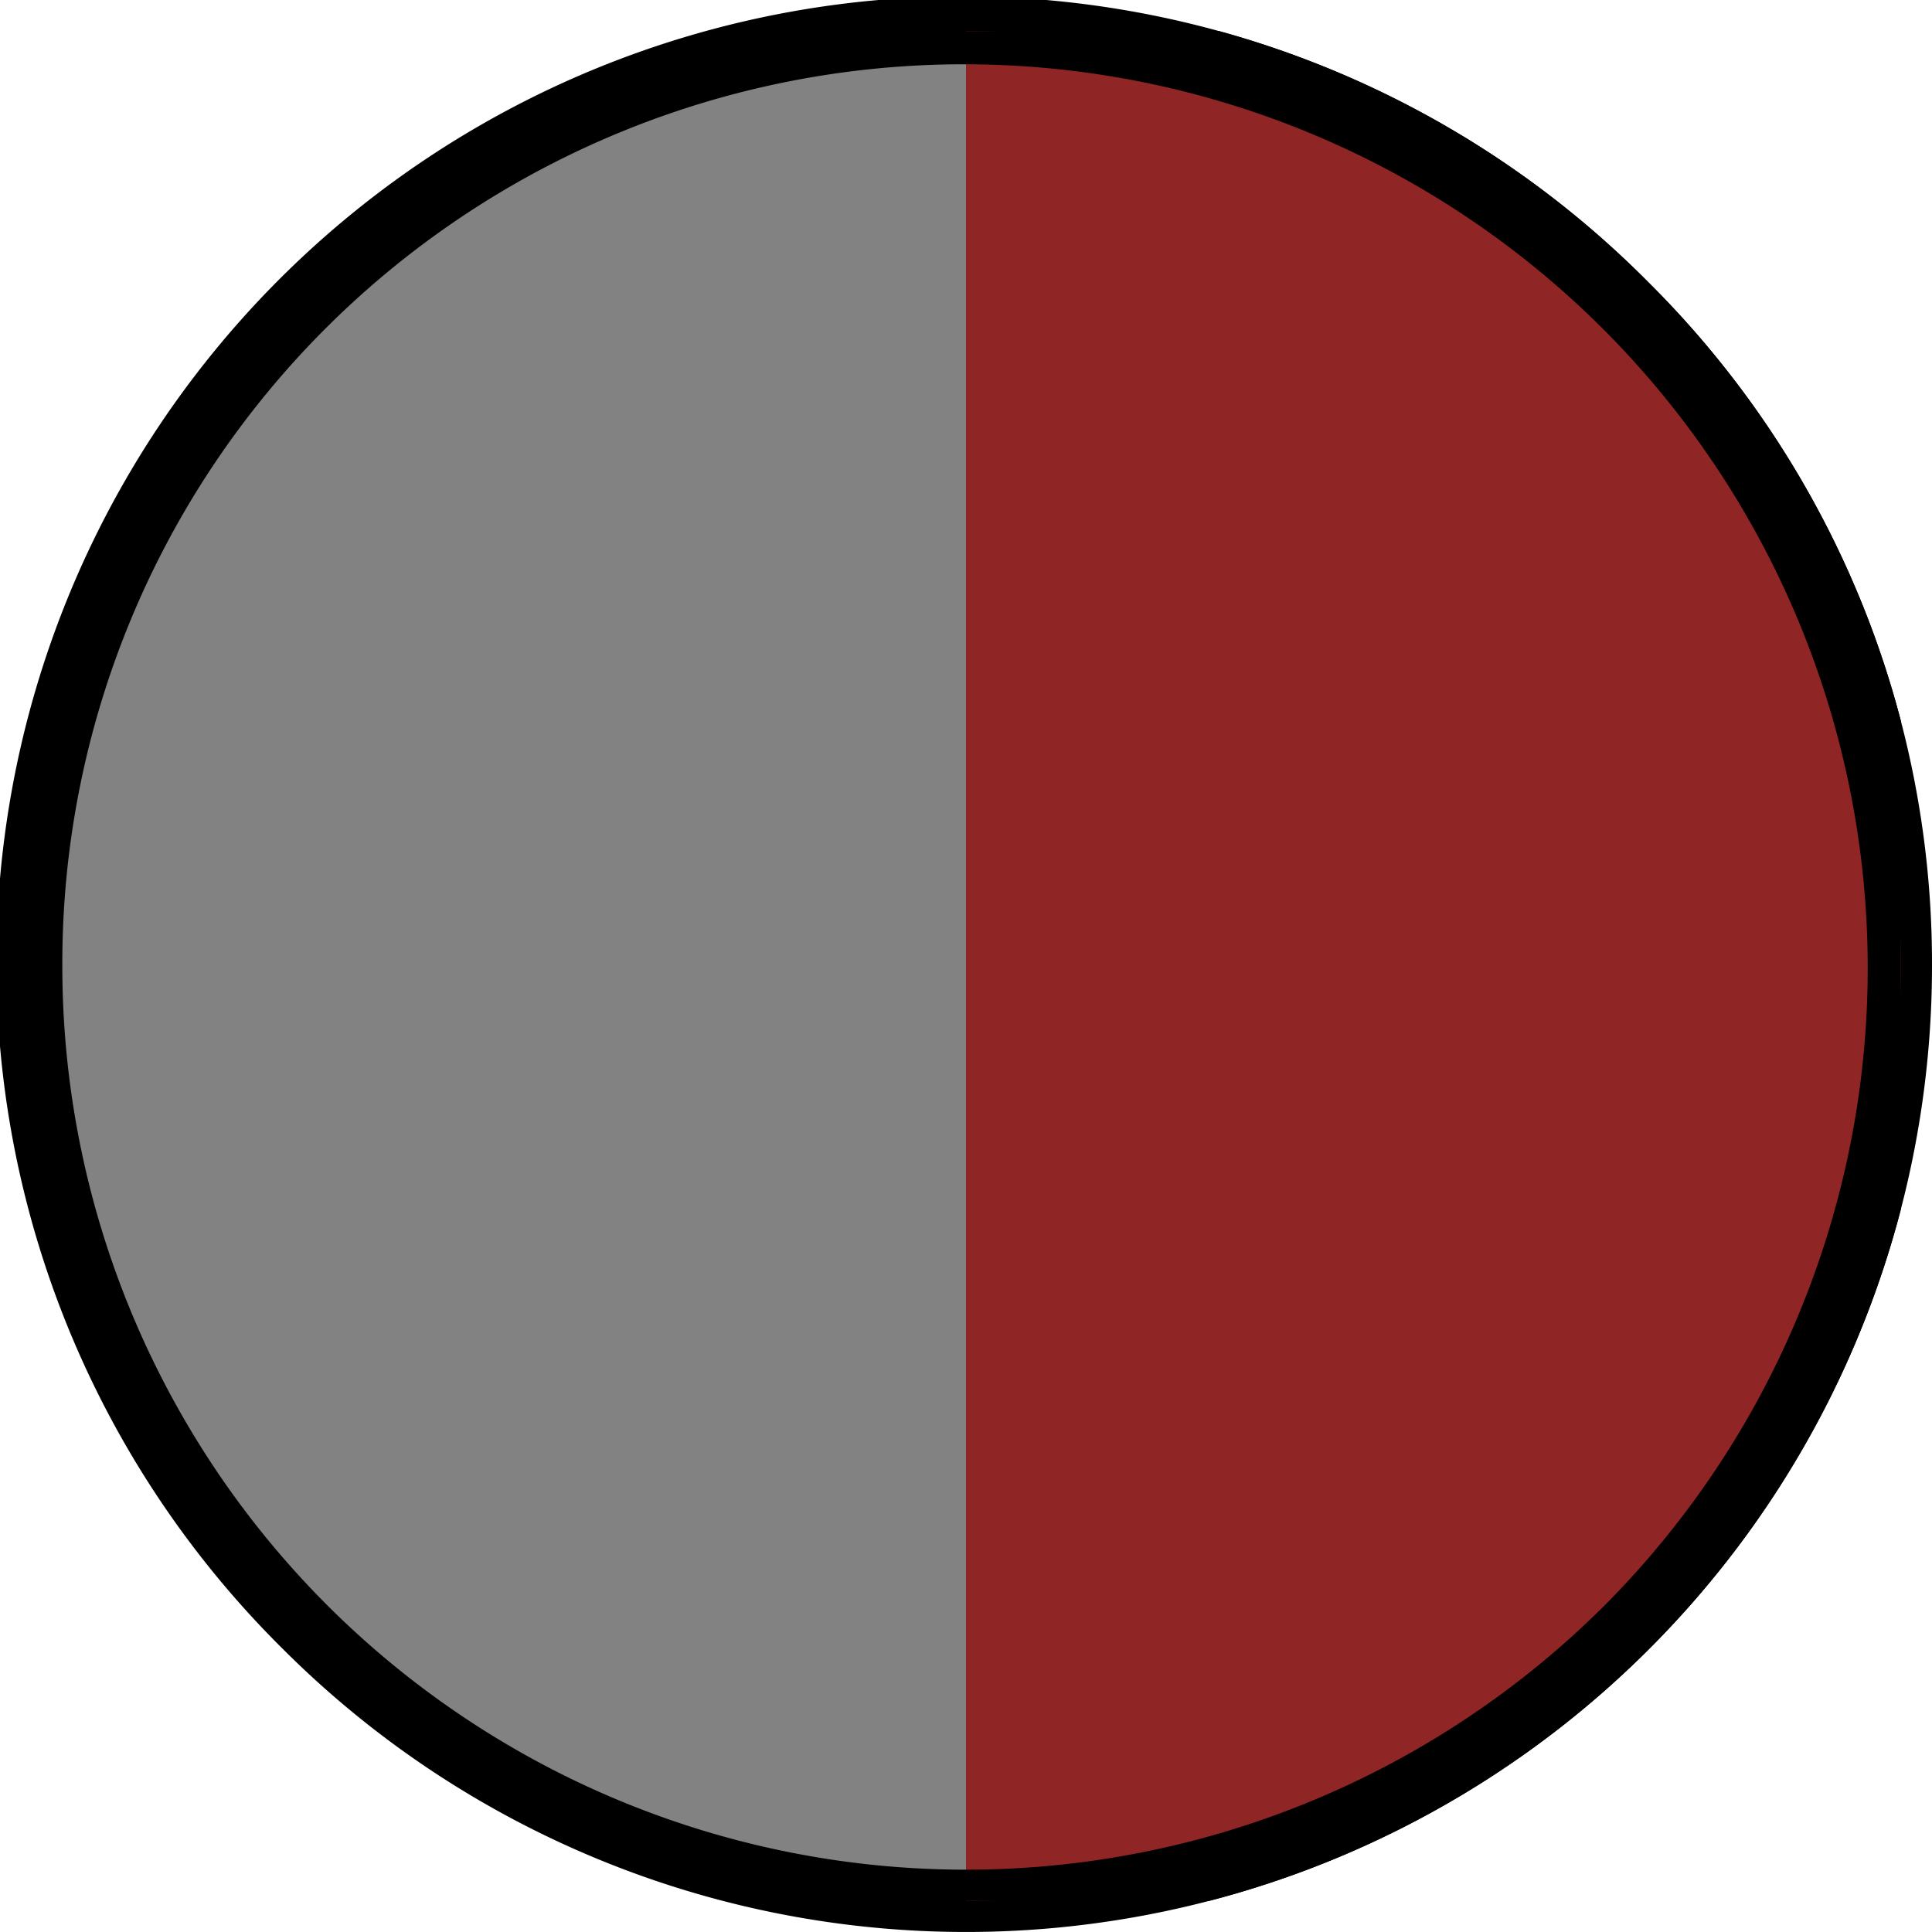<svg xmlns="http://www.w3.org/2000/svg" xmlns:xlink="http://www.w3.org/1999/xlink" width="31" height="31" viewBox="0 0 31 31">
  <defs>
    <style>
      .cls-1, .cls-4 {
        fill: #902525;
      }

      .cls-1 {
        stroke: #000;
      }

      .cls-2 {
        fill: #828282;
      }

      .cls-3 {
        clip-path: url(#clip-path);
      }
    </style>
    <clipPath id="clip-path">
      <rect id="Rectangle_965" data-name="Rectangle 965" class="cls-1" width="30" height="15"/>
    </clipPath>
  </defs>
  <g id="Vala_GlossyGray" transform="translate(30.5 0.5) rotate(90)">
    <circle id="Ellipse_4" data-name="Ellipse 4" class="cls-2" cx="15" cy="15" r="15"/>
    <path id="Ellipse_4_-_Outline" data-name="Ellipse 4 - Outline" d="M15-.5A15.5,15.5,0,0,1,25.96,25.96,15.5,15.5,0,1,1,4.04,4.04,15.4,15.4,0,0,1,15-.5Zm0,30A14.5,14.5,0,0,0,25.253,4.747,14.5,14.5,0,0,0,4.747,25.253,14.405,14.405,0,0,0,15,29.5Z"/>
    <g id="Group_864" data-name="Group 864" class="cls-3">
      <path id="Path_2469" data-name="Path 2469" class="cls-4" d="M15,0A15,15,0,1,1,0,15,15,15,0,0,1,15,0Z"/>
      <path id="Path_2469_-_Outline" data-name="Path 2469 - Outline" d="M15-.5A15.5,15.5,0,0,1,25.96,25.96,15.5,15.5,0,1,1,4.04,4.04,15.4,15.4,0,0,1,15-.5Zm0,30A14.5,14.5,0,0,0,25.253,4.747,14.5,14.5,0,0,0,4.747,25.253,14.405,14.405,0,0,0,15,29.5Z"/>
    </g>
  </g>
</svg>
